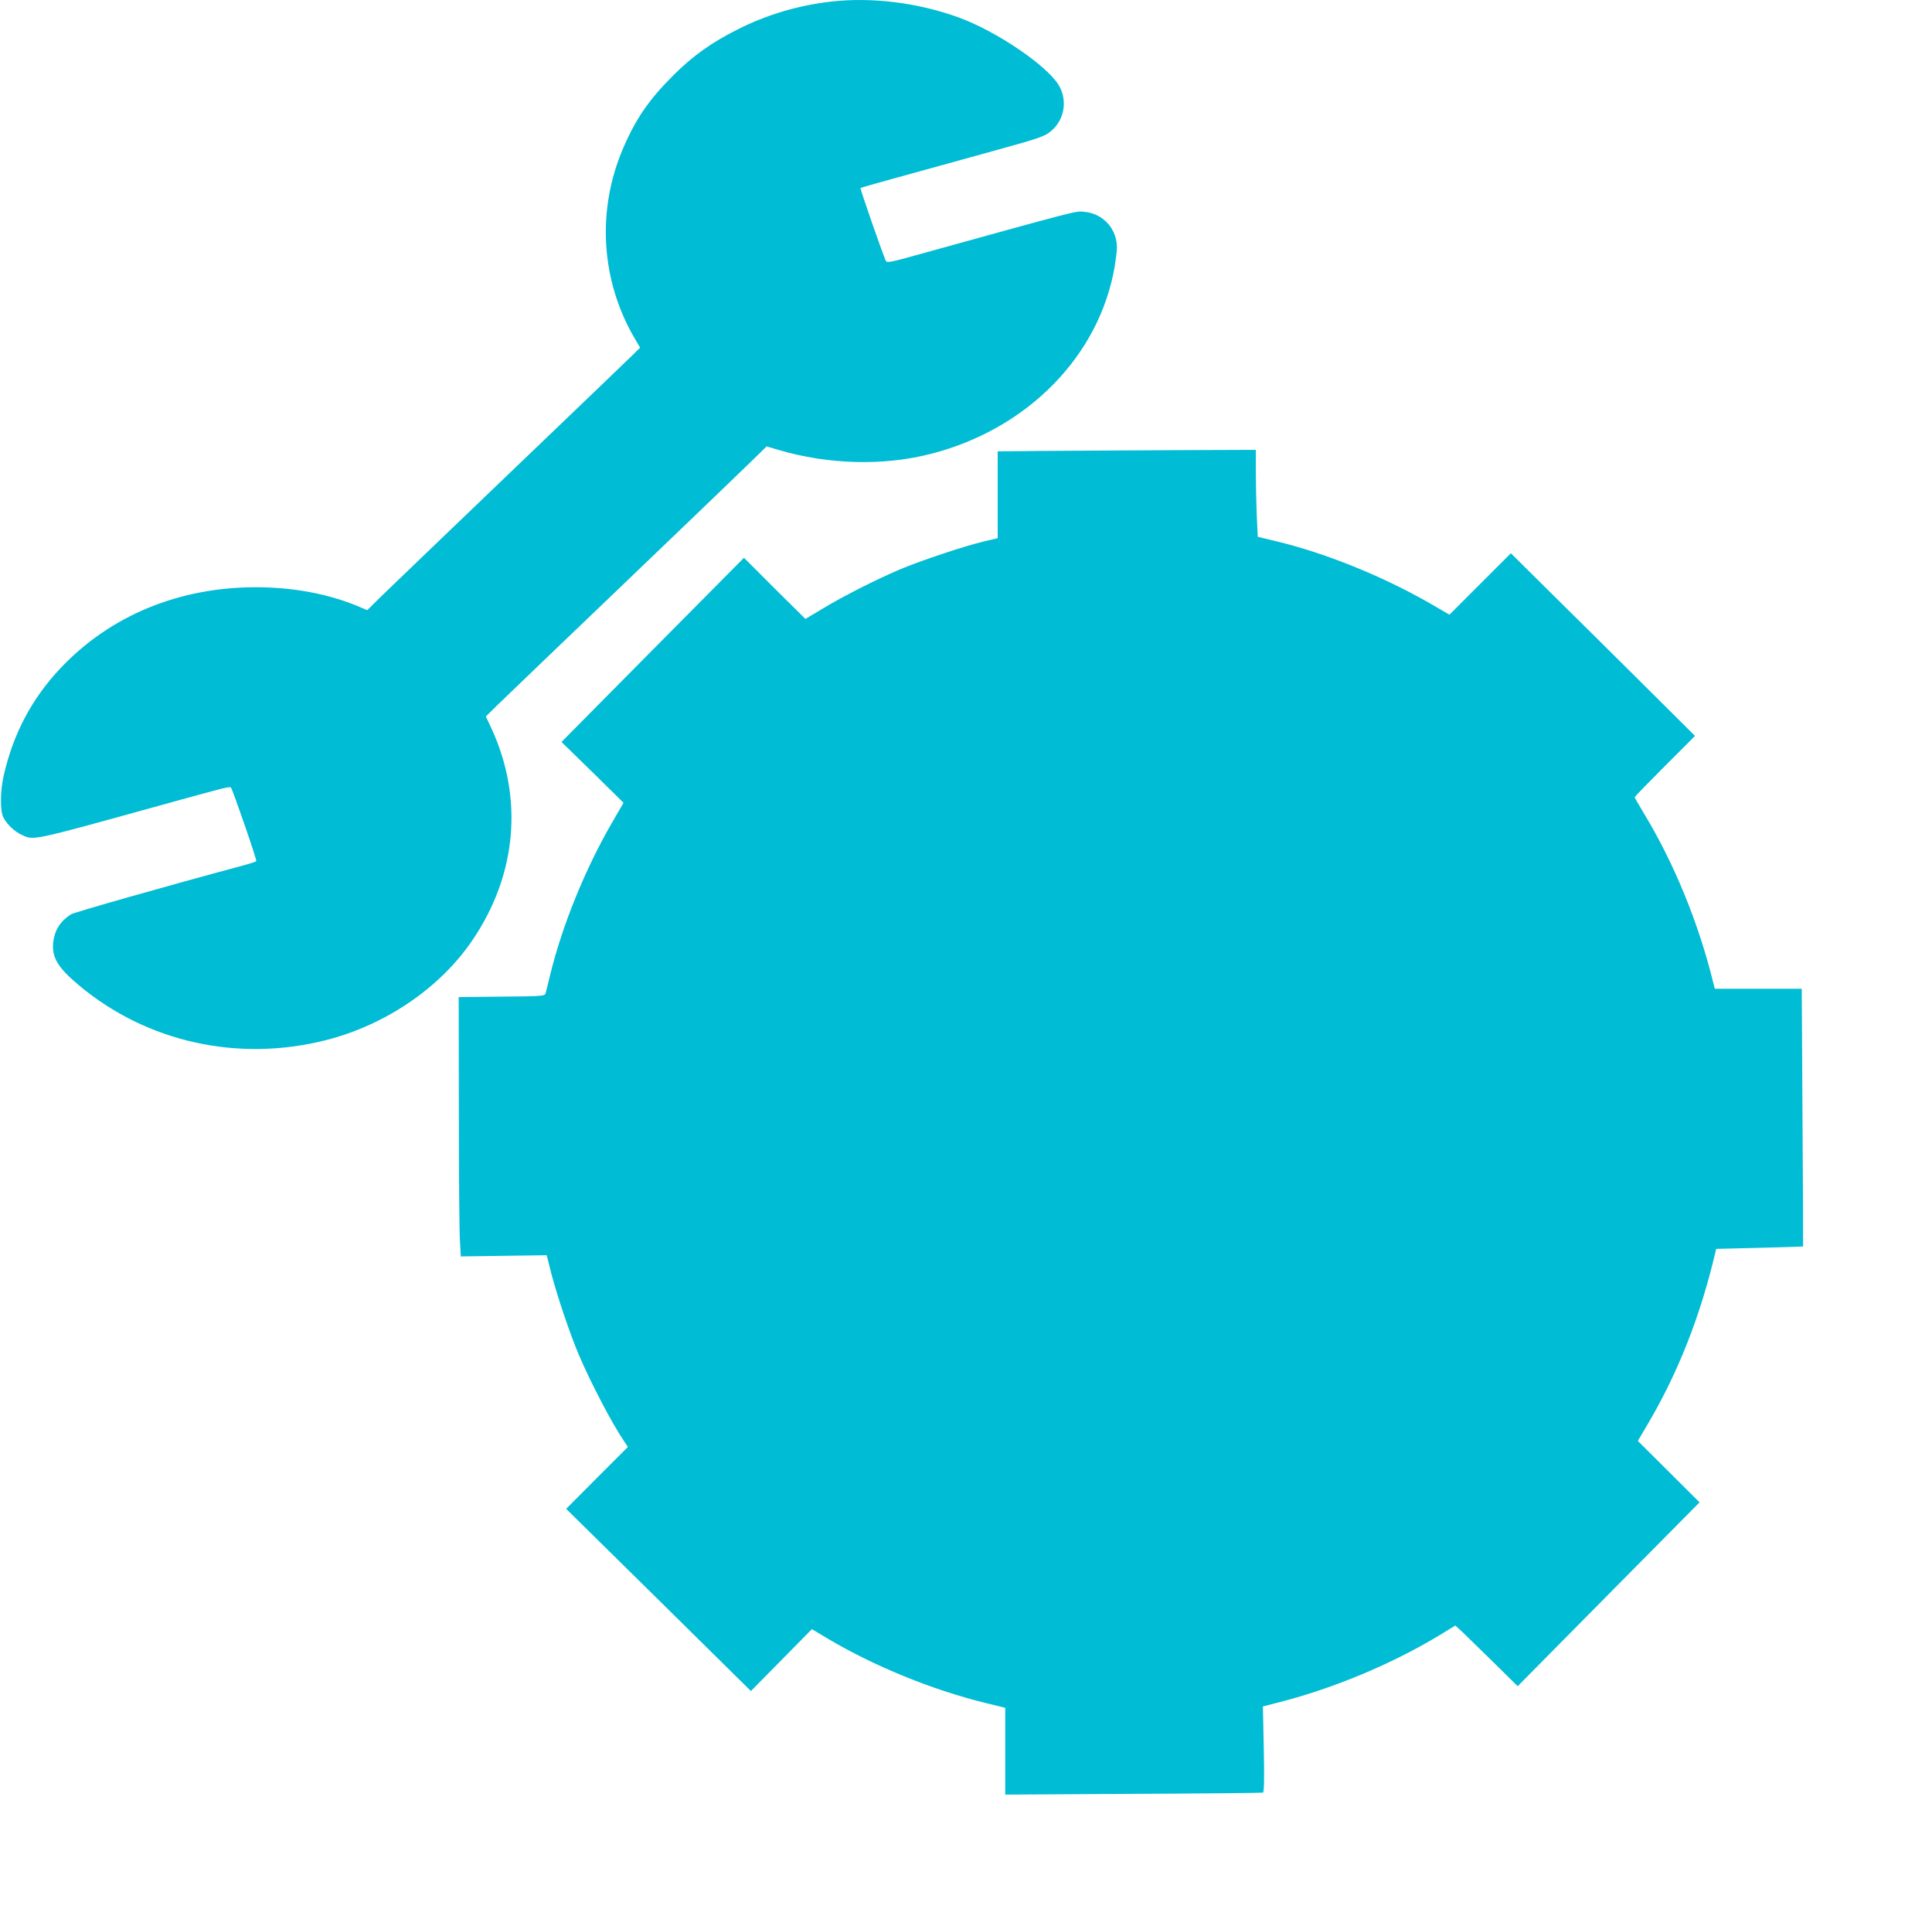 <?xml version="1.0" standalone="no"?>
<!DOCTYPE svg PUBLIC "-//W3C//DTD SVG 20010904//EN"
 "http://www.w3.org/TR/2001/REC-SVG-20010904/DTD/svg10.dtd">
<svg version="1.0" xmlns="http://www.w3.org/2000/svg"
 width="1280pt" height="1274pt" viewBox="0 0 1280 1274"
 preserveAspectRatio="xMidYMid meet">
<g transform="translate(0,1274) scale(0.1,-0.1)"
fill="#00bcd4" stroke="none">
<path d="M5503 12729 c-217 -25 -425 -87 -618 -185 -170 -85 -296 -175 -425
-304 -159 -158 -248 -287 -331 -481 -177 -410 -149 -877 76 -1261 l36 -61 -58
-57 c-32 -32 -398 -382 -813 -780 -415 -398 -796 -763 -846 -812 l-91 -90 -59
25 c-198 83 -432 127 -680 127 -508 0 -964 -188 -1292 -535 -191 -202 -315
-436 -378 -715 -23 -101 -24 -235 -1 -276 24 -46 75 -94 122 -115 81 -37 57
-42 935 201 398 110 442 122 450 113 12 -14 174 -483 168 -488 -3 -3 -45 -17
-94 -30 -503 -135 -1114 -309 -1134 -322 -69 -44 -107 -103 -117 -181 -12
-102 28 -170 170 -289 450 -377 1055 -511 1637 -363 394 100 755 346 968 659
296 433 342 943 127 1408 l-36 77 73 72 c40 39 415 399 833 799 418 400 804
771 857 823 l97 95 77 -23 c333 -98 700 -108 1017 -25 637 165 1111 649 1212
1239 8 49 15 105 15 125 0 126 -92 227 -217 238 -61 5 -10 18 -1156 -299 -119
-33 -150 -39 -157 -28 -13 21 -173 480 -169 485 4 3 274 78 884 246 304 84
337 95 381 133 88 75 108 205 47 304 -81 131 -412 355 -658 445 -270 99 -580
138 -852 106z"/>
<path d="M6913 9753 l-303 -3 0 -288 0 -287 -97 -23 c-129 -31 -420 -128 -558
-187 -154 -66 -370 -175 -505 -257 l-114 -68 -204 202 -203 203 -605 -610
-604 -610 206 -201 205 -202 -77 -133 c-177 -305 -330 -682 -409 -1007 -14
-59 -28 -115 -31 -124 -5 -16 -30 -18 -290 -20 l-285 -3 1 -750 c0 -412 3
-799 7 -859 l6 -109 284 4 285 4 29 -115 c40 -154 126 -409 184 -545 80 -187
221 -457 299 -571 l26 -39 -205 -205 -204 -205 612 -603 612 -604 202 205 202
205 107 -64 c309 -183 692 -339 1047 -426 l127 -31 0 -288 0 -287 848 5 c466
2 852 6 859 8 8 3 10 78 6 287 l-6 284 109 28 c363 93 747 254 1063 445 l103
63 47 -43 c25 -24 118 -115 206 -201 l160 -158 602 609 603 609 -205 204 -204
203 65 110 c201 340 349 716 448 1136 l6 26 287 7 c158 4 288 8 289 9 1 1 -1
386 -4 855 l-5 852 -288 0 -288 0 -11 43 c-95 388 -257 785 -454 1111 -36 60
-66 112 -66 115 0 3 90 96 200 206 l200 200 -372 370 c-205 204 -480 476 -611
605 l-237 235 -204 -204 -203 -203 -84 49 c-328 194 -728 358 -1070 439 l-116
28 -7 149 c-3 83 -6 212 -6 289 l0 138 -552 -2 c-304 -2 -689 -4 -855 -5z"/>
</g>
</svg>
